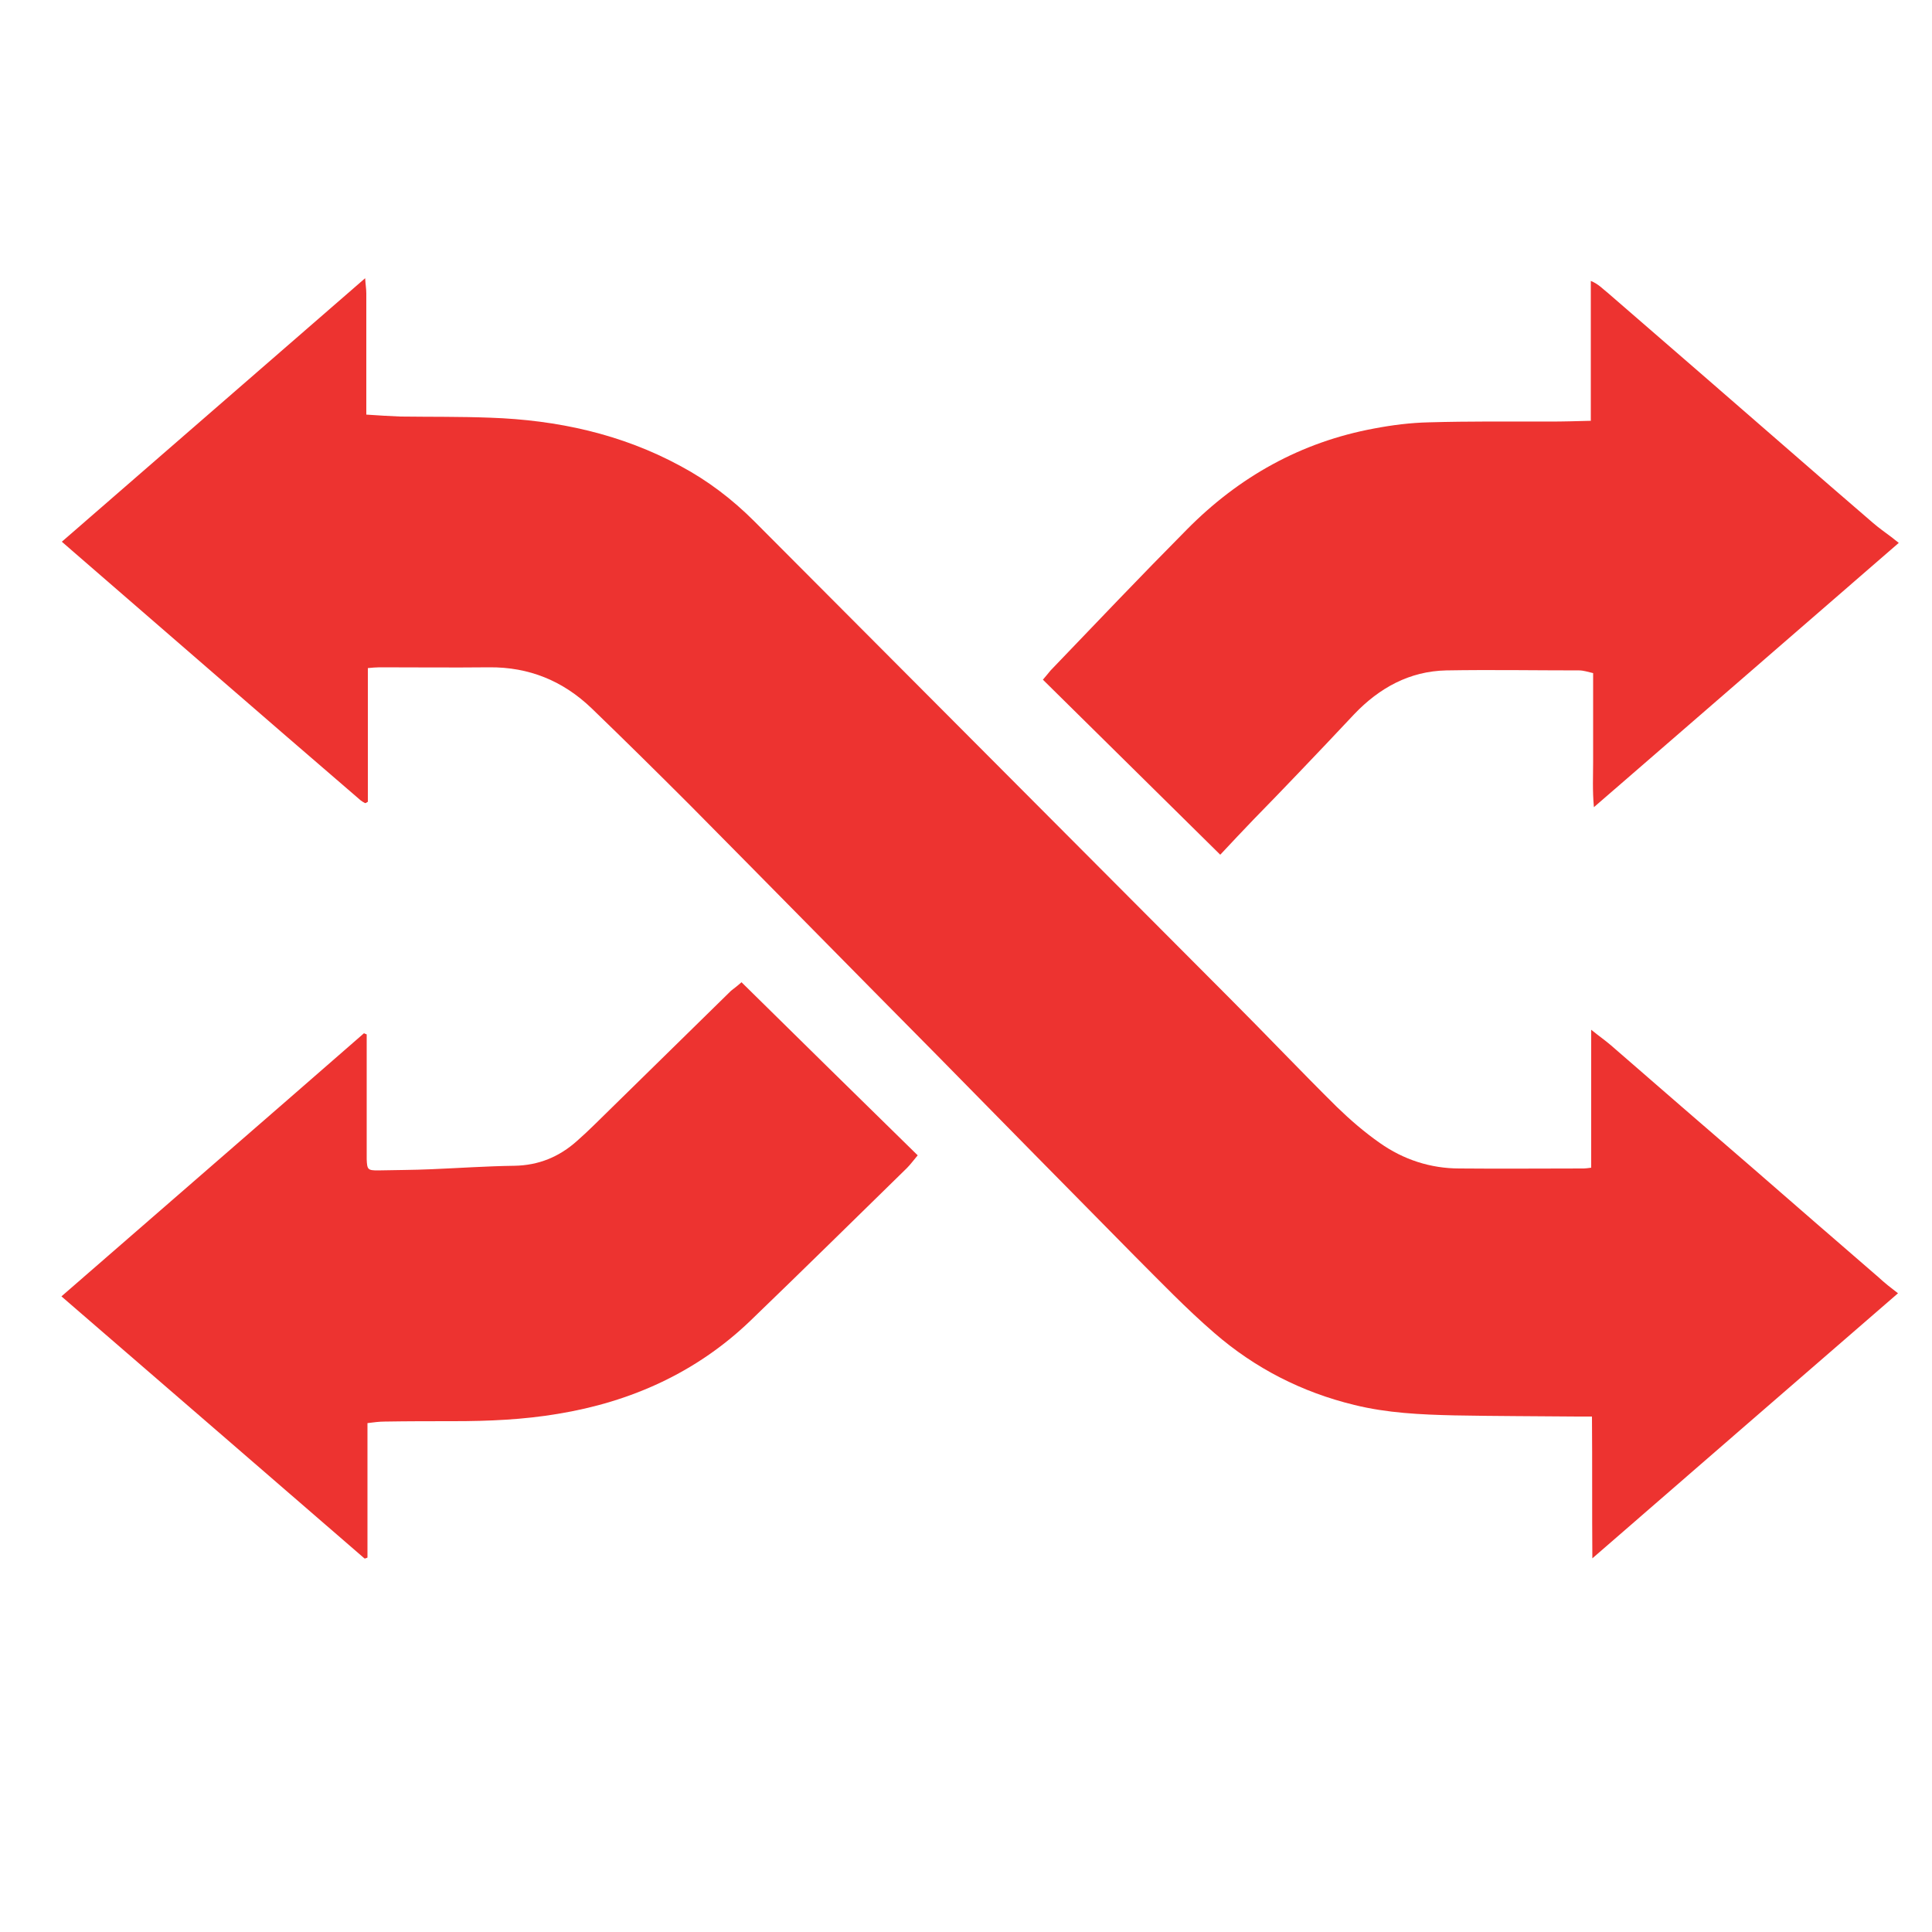 <?xml version="1.0" encoding="UTF-8"?>
<!-- Generator: Adobe Illustrator 27.2.0, SVG Export Plug-In . SVG Version: 6.00 Build 0)  -->
<svg xmlns="http://www.w3.org/2000/svg" xmlns:xlink="http://www.w3.org/1999/xlink" version="1.1" id="Layer_1" x="0px" y="0px" viewBox="0 0 500 500" style="enable-background:new 0 0 500 500;" xml:space="preserve">
<style type="text/css">
	.st0{fill:#ED3330;}
</style>
<g>
	<path class="st0" d="M491.2,334.7c-26.3,22.8-52.4,45.4-79.1,68.6c-0.1-12.6,0-24.4-0.1-36.7c-1.4,0-2.6,0-3.7,0   c-10.6-0.1-21.2-0.1-31.9-0.3c-8.7-0.2-17.4-0.6-25.9-2.7c-13.6-3.3-25.7-9.5-36.2-18.6c-7.3-6.3-14-13.3-20.8-20.1   c-17.1-17.3-34.1-34.6-51.2-52c-21.3-21.5-42.5-43.1-63.8-64.6c-8.4-8.4-16.9-16.8-25.4-25c-7.4-7.1-16.2-10.7-26.5-10.6   c-9.5,0.1-18.9,0-28.4,0c-0.9,0-1.9,0.1-3,0.2c0,11.7,0,23.2,0,34.6c-0.4,0.2-0.4,0.3-0.5,0.3c-0.1,0-0.2,0.1-0.3,0   c-0.4-0.2-0.7-0.4-1.1-0.7C67.6,185,42,162.7,16,140.2C42.1,117.5,68,95,94.5,72c0.1,1.7,0.3,2.8,0.3,3.9c0,9.1,0,18.3,0,27.4   c0,1.3,0,2.5,0,4c3.1,0.2,6,0.4,8.8,0.5c7.8,0.1,15.5,0,23.3,0.3c17.3,0.6,33.9,4.2,49.2,12.5c7.1,3.8,13.4,8.6,19.1,14.3   c41,41.1,82,82.3,123,123.4c9.3,9.3,18.4,18.9,27.7,28.1c3.5,3.4,7.2,6.6,11.2,9.4c6.1,4.3,13.1,6.6,20.6,6.6   c10.7,0.1,21.5,0,32.2,0c0.5,0,1-0.1,1.9-0.2c0-11.7,0-23.3,0-35.7c2.1,1.7,3.7,2.8,5.2,4.1c12.2,10.6,24.4,21.2,36.6,31.7   c10.8,9.4,21.6,18.8,32.5,28.2C487.7,332,489.5,333.4,491.2,334.7z"></path>
	<path class="st0" d="M191.9,254.2c15.2,15,30.3,29.8,45.6,44.8c-1.1,1.3-1.9,2.4-2.8,3.3c-13.5,13.2-27,26.5-40.6,39.6   c-13.9,13.3-30.8,20.9-49.7,24c-8.9,1.5-17.9,1.9-27,1.9c-5.9,0-11.9,0-17.8,0.1c-1.5,0-2.9,0.2-4.5,0.4c0,11.8,0,23.4,0,34.8   c-0.3,0.1-0.4,0.2-0.5,0.2c-0.1,0-0.2,0.1-0.3,0c-26-22.5-52-45-78.4-67.8c26.2-22.8,52.3-45.4,78.3-68.1c0.2,0.1,0.4,0.2,0.7,0.3   c0,0.9,0,1.8,0,2.7c0,9.1,0,18.3,0,27.4c0,0.7,0,1.5,0,2.2c0.1,2.7,0.3,2.9,2.9,2.9c4.6-0.1,9.1-0.1,13.7-0.3   c7.2-0.3,14.4-0.8,21.6-0.9c6.3-0.1,11.6-2.3,16.2-6.4c3.2-2.8,6.2-5.9,9.2-8.8c10.2-10,20.5-20.1,30.7-30.1   C190.1,255.7,190.9,255.1,191.9,254.2z"></path>
	<path class="st0" d="M315.8,221.2c-15.3-15.1-30.5-30.1-45.9-45.3c0.8-0.9,1.4-1.7,2-2.4c11.7-12.2,23.3-24.4,35.2-36.4   c13.5-13.7,29.6-22.7,48.5-26.2c4.7-0.9,9.5-1.5,14.2-1.6c10.4-0.3,20.8-0.2,31.2-0.2c3.5,0,7-0.1,10.7-0.2c0-12.1,0-24,0-36.2   c2,0.8,3.1,2.1,4.4,3.1c15.7,13.6,31.3,27.1,46.9,40.7c7.2,6.3,14.4,12.5,21.7,18.8c1.5,1.3,3.2,2.5,4.8,3.7c0.6,0.5,1.3,1,1.9,1.5   c-26.2,22.7-52.2,45.3-78.9,68.4c-0.4-4.4-0.2-8.1-0.2-11.7c0-3.8,0-7.6,0-11.5c0-3.7,0-7.4,0-11.5c-1.3-0.3-2.5-0.7-3.6-0.7   c-11.5,0-22.9-0.2-34.4,0c-9.5,0.2-17.3,4.5-23.8,11.3c-4.8,5.1-9.6,10.2-14.5,15.3c-3.8,4-7.7,8-11.5,11.9   C321.6,215,318.9,217.9,315.8,221.2z"></path>
</g>
</svg>
